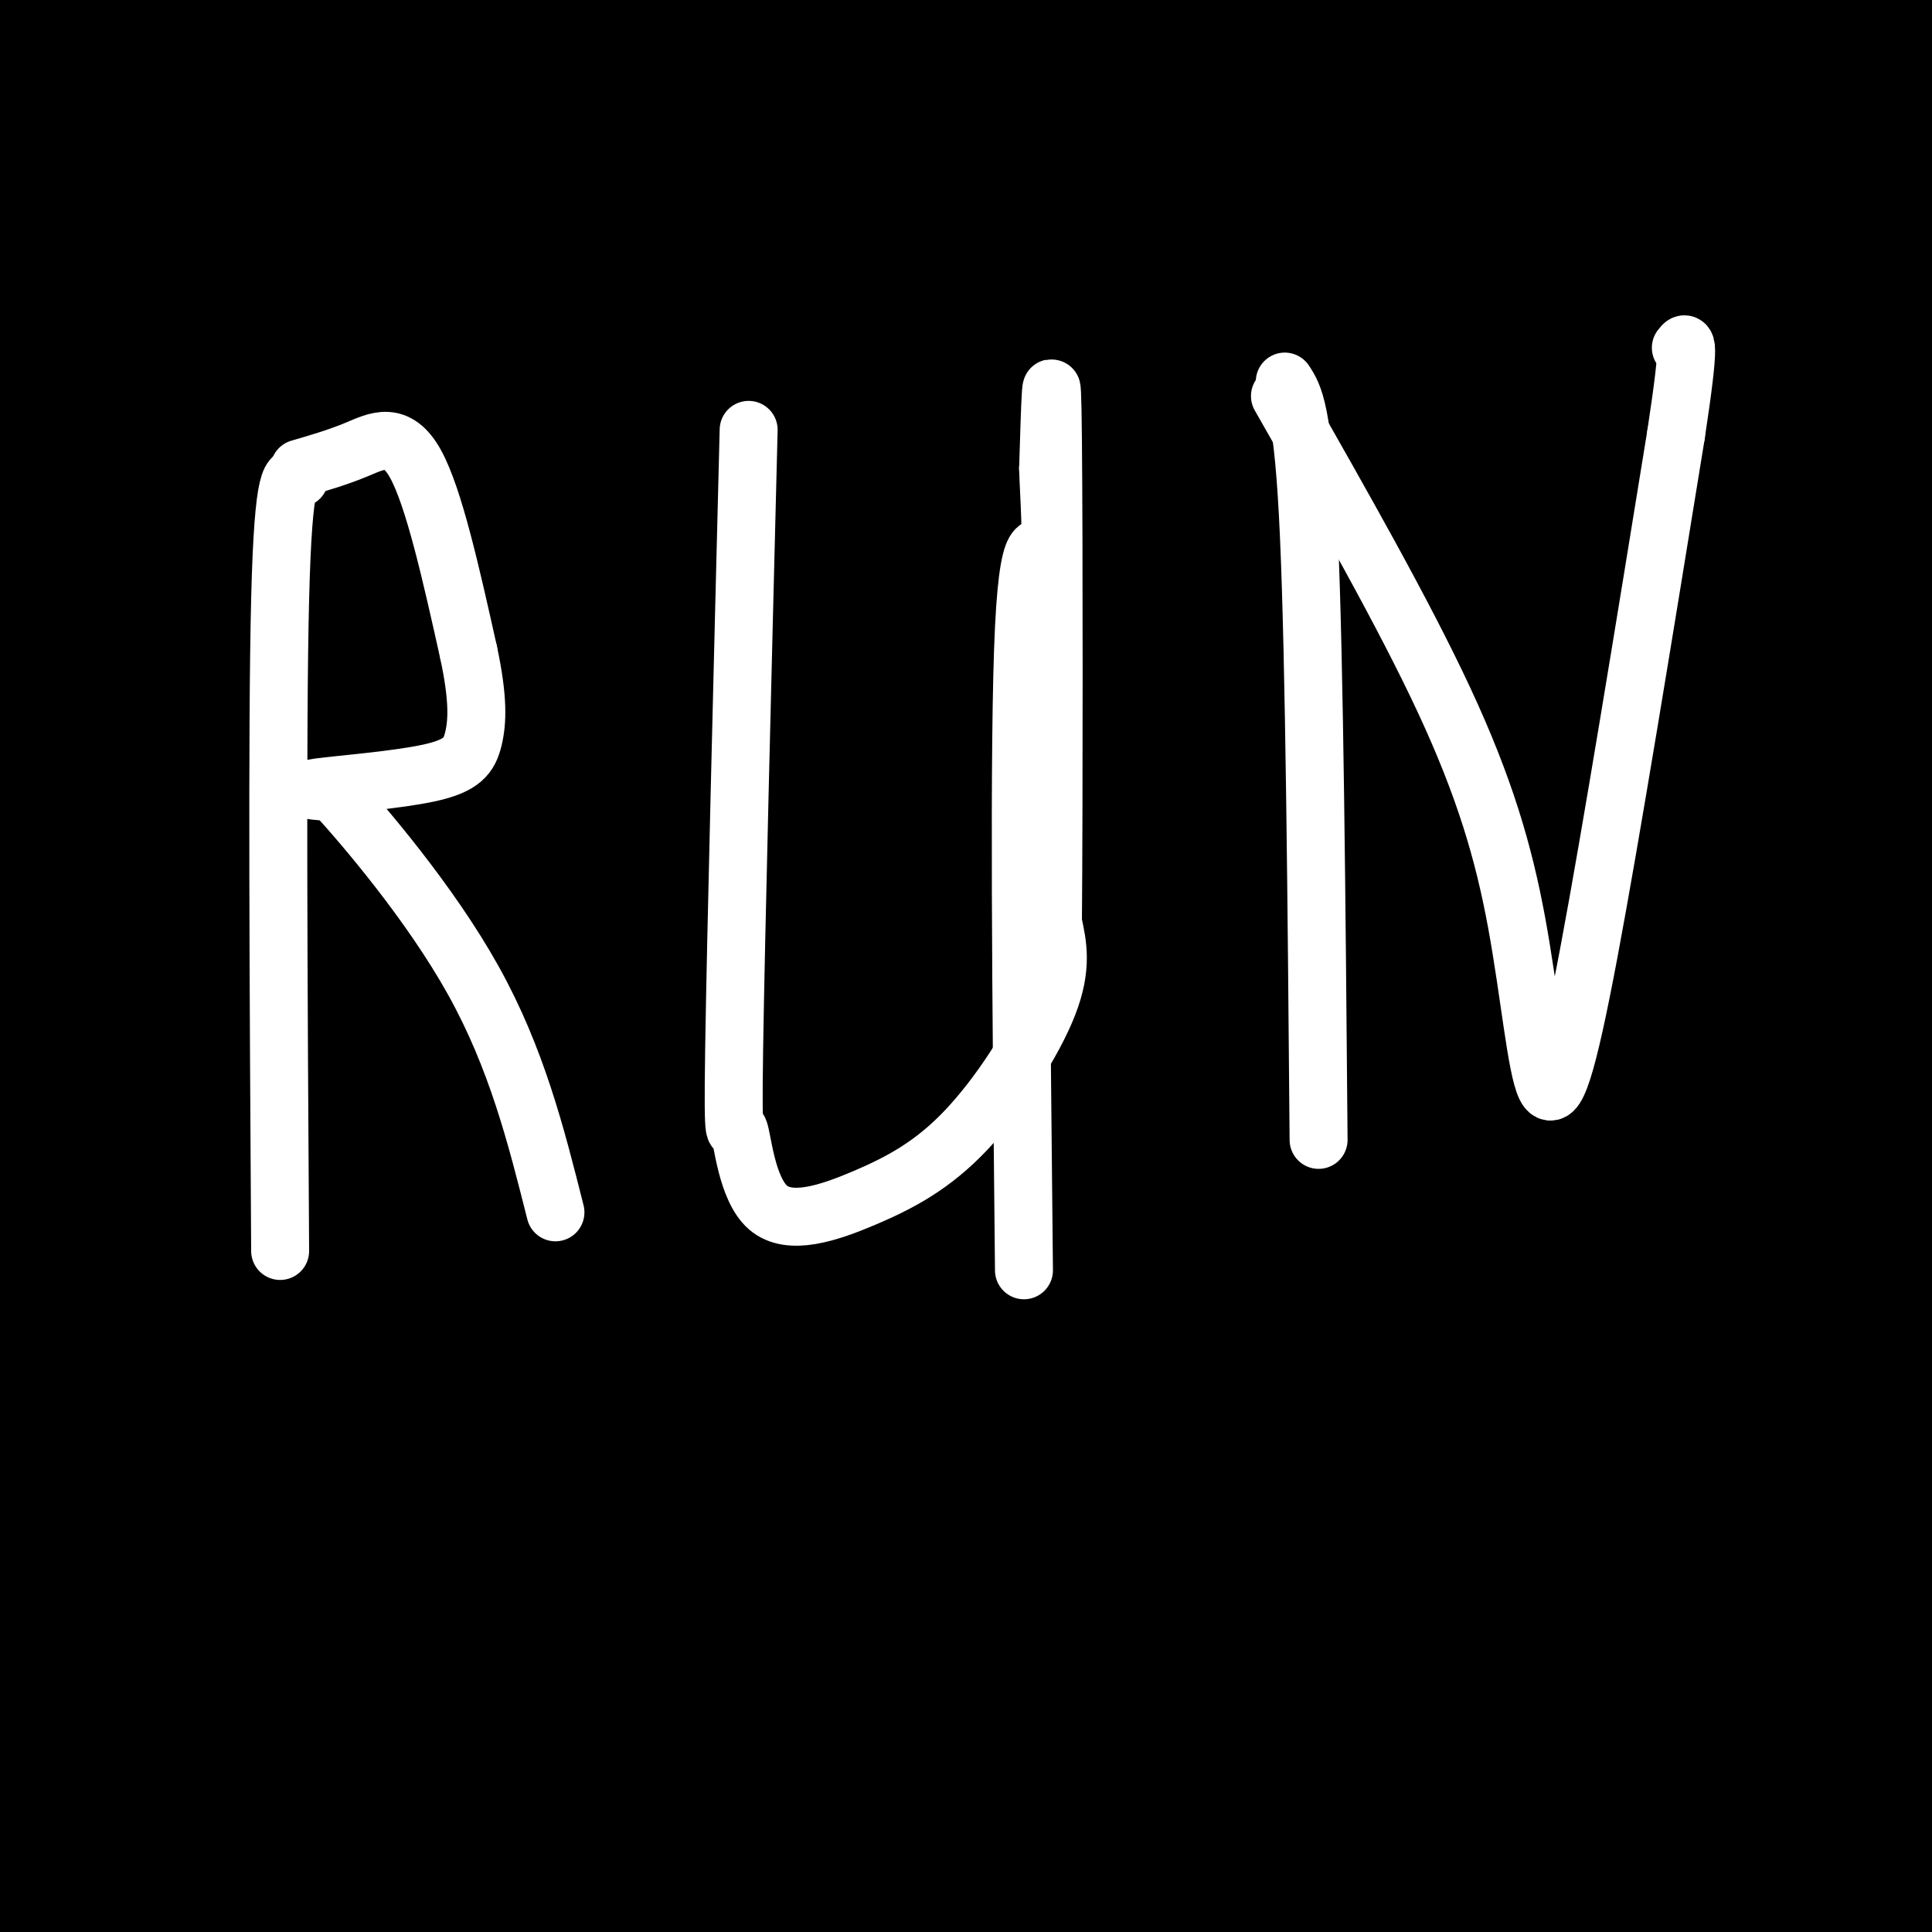 <svg viewBox='0 0 400 400' version='1.1' xmlns='http://www.w3.org/2000/svg' xmlns:xlink='http://www.w3.org/1999/xlink'><rect x="0" y="0" width="400" height="400" fill="#808080" stroke="none"/><g fill='none' stroke='#000000' stroke-width='28' stroke-linecap='round' stroke-linejoin='round'><path d='M8,17c29.289,4.800 58.578,9.600 67,12c8.422,2.400 -4.022,2.400 51,2c55.022,-0.400 177.511,-1.200 300,-2'/><path d='M361,84c-12.833,5.750 -25.667,11.500 -87,22c-61.333,10.500 -171.167,25.750 -281,41'/><path d='M9,140c38.511,-9.956 77.022,-19.911 143,-34c65.978,-14.089 159.422,-32.311 218,-43c58.578,-10.689 82.289,-13.844 106,-17'/><path d='M286,79c-91.795,11.275 -183.591,22.550 -226,28c-42.409,5.450 -35.433,5.077 -24,0c11.433,-5.077 27.323,-14.856 40,-22c12.677,-7.144 22.141,-11.651 50,-21c27.859,-9.349 74.114,-23.538 100,-30c25.886,-6.462 31.402,-5.196 37,-5c5.598,0.196 11.276,-0.678 14,0c2.724,0.678 2.492,2.908 -46,17c-48.492,14.092 -145.246,40.046 -242,66'/><path d='M6,99c-5.038,-1.376 -10.077,-2.753 34,-17c44.077,-14.247 137.268,-41.365 186,-53c48.732,-11.635 53.005,-7.786 49,-4c-4.005,3.786 -16.287,7.510 -74,17c-57.713,9.490 -160.856,24.745 -264,40'/><path d='M32,12c0.000,0.000 168.000,-27.000 168,-27'/><path d='M207,17c0.000,0.000 -248.000,63.000 -248,63'/><path d='M11,68c121.583,-18.500 243.167,-37.000 240,-33c-3.167,4.000 -131.083,30.500 -259,57'/><path d='M41,54c62.305,-9.056 124.609,-18.112 160,-22c35.391,-3.888 43.868,-2.609 52,-2c8.132,0.609 15.920,0.549 -11,7c-26.920,6.451 -88.549,19.415 -135,27c-46.451,7.585 -77.726,9.793 -109,12'/><path d='M12,57c99.844,-10.644 199.689,-21.289 198,-21c-1.689,0.289 -104.911,11.511 -187,23c-82.089,11.489 -143.044,23.244 -204,35'/><path d='M161,25c38.356,-2.222 76.711,-4.444 47,-7c-29.711,-2.556 -127.489,-5.444 -192,-3c-64.511,2.444 -95.756,10.222 -127,18'/><path d='M26,10c1.411,7.155 2.821,14.310 0,37c-2.821,22.690 -9.875,60.917 -14,82c-4.125,21.083 -5.321,25.024 -9,33c-3.679,7.976 -9.839,19.988 -16,32'/><path d='M1,106c7.515,34.313 15.030,68.625 17,119c1.970,50.375 -1.606,116.812 -3,123c-1.394,6.188 -0.606,-47.872 -1,-67c-0.394,-19.128 -1.970,-3.322 4,-48c5.970,-44.678 19.485,-149.839 33,-255'/><path d='M41,19c0.000,0.000 -60.000,211.000 -60,211'/><path d='M3,257c2.583,-16.833 5.167,-33.667 7,-79c1.833,-45.333 2.917,-119.167 4,-193'/><path d='M14,41c0.041,134.600 0.083,269.199 -1,299c-1.083,29.801 -3.290,-45.198 -2,-86c1.290,-40.802 6.078,-47.408 12,-94c5.922,-46.592 12.978,-133.169 16,-85c3.022,48.169 2.011,231.085 1,414'/><path d='M33,397c-4.202,10.911 -8.405,21.821 1,-49c9.405,-70.821 32.417,-223.375 42,-248c9.583,-24.625 5.738,78.679 0,152c-5.738,73.321 -13.369,116.661 -21,160'/><path d='M16,326c3.464,-58.350 6.927,-116.701 11,-157c4.073,-40.299 8.754,-62.547 12,-72c3.246,-9.453 5.056,-6.111 -1,31c-6.056,37.111 -19.976,107.991 -25,149c-5.024,41.009 -1.150,52.145 -3,83c-1.850,30.855 -9.425,81.427 -17,132'/><path d='M27,223c13.500,-87.417 27.000,-174.833 32,-130c5.000,44.833 1.500,221.917 -2,399'/><path d='M73,385c34.459,-124.542 68.919,-249.085 82,-283c13.081,-33.915 4.785,22.796 1,53c-3.785,30.204 -3.057,33.901 -9,69c-5.943,35.099 -18.555,101.600 -27,138c-8.445,36.400 -12.722,42.700 -17,49'/><path d='M92,337c9.570,-63.301 19.140,-126.602 34,-184c14.860,-57.398 35.011,-108.893 44,-120c8.989,-11.107 6.815,18.173 6,47c-0.815,28.827 -0.272,57.201 -1,78c-0.728,20.799 -2.727,34.022 -10,69c-7.273,34.978 -19.822,91.712 -28,124c-8.178,32.288 -11.987,40.130 -15,48c-3.013,7.870 -5.232,15.767 -6,-1c-0.768,-16.767 -0.084,-58.200 0,-79c0.084,-20.800 -0.430,-20.969 7,-52c7.430,-31.031 22.804,-92.925 33,-132c10.196,-39.075 15.216,-55.329 19,-51c3.784,4.329 6.334,29.243 -2,69c-8.334,39.757 -27.551,94.358 -38,128c-10.449,33.642 -12.128,46.326 -23,73c-10.872,26.674 -30.936,67.337 -51,108'/><path d='M86,279c12.859,-46.080 25.719,-92.160 35,-120c9.281,-27.840 14.985,-37.441 20,-45c5.015,-7.559 9.342,-13.075 13,-20c3.658,-6.925 6.649,-15.259 7,-4c0.351,11.259 -1.937,42.111 0,50c1.937,7.889 8.098,-7.184 -6,37c-14.098,44.184 -48.457,147.624 -68,201c-19.543,53.376 -24.272,56.688 -29,60'/><path d='M75,363c15.250,-50.167 30.500,-100.333 61,-165c30.500,-64.667 76.250,-143.833 122,-223'/><path d='M236,55c-3.911,14.565 -7.821,29.131 -28,76c-20.179,46.869 -56.625,126.042 -78,172c-21.375,45.958 -27.679,58.702 -37,75c-9.321,16.298 -21.661,36.149 -34,56'/><path d='M62,397c16.940,-56.012 33.881,-112.024 54,-177c20.119,-64.976 43.417,-138.917 60,-179c16.583,-40.083 26.452,-46.310 -5,15c-31.452,61.310 -104.226,190.155 -177,319'/><path d='M40,278c19.089,-33.422 38.178,-66.844 54,-93c15.822,-26.156 28.378,-45.044 57,-85c28.622,-39.956 73.311,-100.978 118,-162'/><path d='M180,76c0.000,0.000 -261.000,221.000 -261,221'/><path d='M77,102c22.917,-22.500 45.833,-45.000 90,-77c44.167,-32.000 109.583,-73.500 175,-115'/><path d='M298,34c-64.422,38.978 -128.844,77.956 -169,103c-40.156,25.044 -56.044,36.156 -76,51c-19.956,14.844 -43.978,33.422 -68,52'/><path d='M9,212c8.839,-9.667 17.679,-19.333 61,-49c43.321,-29.667 121.125,-79.333 166,-108c44.875,-28.667 56.821,-36.333 89,-52c32.179,-15.667 84.589,-39.333 137,-63'/><path d='M326,34c-45.298,31.524 -90.595,63.048 -114,82c-23.405,18.952 -24.917,25.333 -12,20c12.917,-5.333 40.262,-22.381 77,-41c36.738,-18.619 82.869,-38.810 129,-59'/><path d='M351,21c-24.246,4.474 -48.491,8.947 -83,17c-34.509,8.053 -79.281,19.684 -104,30c-24.719,10.316 -29.386,19.316 -17,8c12.386,-11.316 41.825,-42.947 65,-63c23.175,-20.053 40.088,-28.526 57,-37'/><path d='M288,10c-26.833,31.631 -53.667,63.262 -45,67c8.667,3.738 52.833,-20.417 80,-33c27.167,-12.583 37.333,-13.595 64,-19c26.667,-5.405 69.833,-15.202 113,-25'/><path d='M373,29c-53.095,12.905 -106.190,25.810 -155,44c-48.810,18.190 -93.333,41.667 -71,27c22.333,-14.667 111.524,-67.476 168,-96c56.476,-28.524 80.238,-32.762 104,-37'/><path d='M367,61c-12.933,7.444 -25.867,14.889 -28,9c-2.133,-5.889 6.533,-25.111 26,-42c19.467,-16.889 49.733,-31.444 80,-46'/><path d='M385,8c0.000,0.000 18.000,-16.000 18,-16'/><path d='M387,20c-12.568,9.049 -25.137,18.098 -26,17c-0.863,-1.098 9.979,-12.344 20,-19c10.021,-6.656 19.222,-8.722 15,-8c-4.222,0.722 -21.868,4.233 -22,4c-0.132,-0.233 17.248,-4.209 23,-6c5.752,-1.791 -0.124,-1.395 -6,-1'/><path d='M391,7c-41.378,-0.156 -141.822,-0.044 -150,0c-8.178,0.044 75.911,0.022 160,0'/><path d='M341,20c-71.888,10.729 -143.777,21.458 -174,24c-30.223,2.542 -18.781,-3.102 -32,-6c-13.219,-2.898 -51.097,-3.049 -22,3c29.097,6.049 125.171,18.300 203,26c77.829,7.700 137.415,10.850 197,14'/><path d='M398,33c-35.733,30.400 -71.467,60.800 -102,83c-30.533,22.200 -55.867,36.200 -36,24c19.867,-12.200 84.933,-50.600 150,-89'/><path d='M320,168c-56.267,61.733 -112.533,123.467 -154,163c-41.467,39.533 -68.133,56.867 -83,65c-14.867,8.133 -17.933,7.067 -21,6'/><path d='M50,395c-0.224,-4.237 -0.447,-8.474 0,-14c0.447,-5.526 1.565,-12.340 8,-28c6.435,-15.660 18.188,-40.166 55,-84c36.812,-43.834 98.681,-106.997 129,-138c30.319,-31.003 29.086,-29.847 51,-41c21.914,-11.153 66.975,-34.615 94,-45c27.025,-10.385 36.012,-7.692 45,-5'/><path d='M239,391c26.482,-74.458 52.964,-148.917 77,-201c24.036,-52.083 45.625,-81.792 58,-100c12.375,-18.208 15.536,-24.917 22,-31c6.464,-6.083 16.232,-11.542 26,-17'/><path d='M384,193c-7.063,14.432 -14.126,28.863 -23,41c-8.874,12.137 -19.561,21.978 -26,28c-6.439,6.022 -8.632,8.225 -13,9c-4.368,0.775 -10.911,0.123 -14,1c-3.089,0.877 -2.723,3.285 -5,-13c-2.277,-16.285 -7.198,-51.262 -3,-85c4.198,-33.738 17.515,-66.237 25,-86c7.485,-19.763 9.139,-26.789 18,-42c8.861,-15.211 24.931,-38.605 41,-62'/><path d='M389,19c-1.692,9.781 -3.384,19.562 -17,51c-13.616,31.438 -39.155,84.533 -53,116c-13.845,31.467 -15.994,41.307 -40,67c-24.006,25.693 -69.867,67.238 -93,87c-23.133,19.762 -23.538,17.741 -32,17c-8.462,-0.741 -24.982,-0.200 -32,-1c-7.018,-0.800 -4.535,-2.940 -4,-9c0.535,-6.060 -0.876,-16.041 1,-26c1.876,-9.959 7.041,-19.898 13,-26c5.959,-6.102 12.711,-8.369 38,-36c25.289,-27.631 69.114,-80.627 91,-106c21.886,-25.373 21.832,-23.123 33,-30c11.168,-6.877 33.559,-22.882 44,-30c10.441,-7.118 8.933,-5.348 1,22c-7.933,27.348 -22.291,80.273 -41,121c-18.709,40.727 -41.768,69.254 -64,90c-22.232,20.746 -43.636,33.709 -54,39c-10.364,5.291 -9.688,2.908 -10,0c-0.312,-2.908 -1.611,-6.343 -6,-8c-4.389,-1.657 -11.867,-1.537 0,-22c11.867,-20.463 43.080,-61.509 70,-97c26.920,-35.491 49.549,-65.426 57,-67c7.451,-1.574 -0.274,25.213 -8,52'/><path d='M283,223c-3.738,15.798 -9.083,29.292 -22,52c-12.917,22.708 -33.405,54.631 -50,77c-16.595,22.369 -29.298,35.185 -42,48'/><path d='M105,385c3.770,-8.227 7.541,-16.454 20,-35c12.459,-18.546 33.607,-47.412 69,-97c35.393,-49.588 85.032,-119.898 103,-136c17.968,-16.102 4.265,22.003 0,40c-4.265,17.997 0.908,15.886 -13,40c-13.908,24.114 -46.898,74.454 -67,103c-20.102,28.546 -27.315,35.299 -51,56c-23.685,20.701 -63.843,55.351 -104,90'/><path d='M79,350c10.361,-9.655 20.721,-19.310 45,-37c24.279,-17.690 62.475,-43.414 82,-58c19.525,-14.586 20.378,-18.033 45,-26c24.622,-7.967 73.014,-20.453 96,-26c22.986,-5.547 20.568,-4.156 28,3c7.432,7.156 24.716,20.078 42,33'/><path d='M397,381c0.000,0.000 -49.000,85.000 -49,85'/><path d='M50,386c-3.402,-8.873 -6.804,-17.746 -1,-46c5.804,-28.254 20.813,-75.890 31,-102c10.187,-26.110 15.553,-30.695 35,-52c19.447,-21.305 52.975,-59.329 93,-84c40.025,-24.671 86.545,-35.988 116,-41c29.455,-5.012 41.844,-3.718 58,-2c16.156,1.718 36.078,3.859 56,6'/><path d='M3,72c15.376,-8.294 30.751,-16.587 51,-24c20.249,-7.413 45.371,-13.945 64,-18c18.629,-4.055 30.767,-5.633 70,-3c39.233,2.633 105.563,9.478 142,15c36.437,5.522 42.982,9.721 63,23c20.018,13.279 53.509,35.640 87,58'/><path d='M397,359c-16.250,13.333 -32.500,26.667 -73,39c-40.500,12.333 -105.250,23.667 -170,35'/><path d='M57,179c37.429,-31.446 74.857,-62.893 102,-80c27.143,-17.107 44.000,-19.875 60,-28c16.000,-8.125 31.143,-21.607 64,-24c32.857,-2.393 83.429,6.304 134,15'/><path d='M345,288c-14.936,15.446 -29.872,30.891 -44,43c-14.128,12.109 -27.449,20.881 -54,33c-26.551,12.119 -66.331,27.587 -85,33c-18.669,5.413 -16.227,0.773 -17,-2c-0.773,-2.773 -4.763,-3.679 -6,-16c-1.237,-12.321 0.278,-36.056 0,-47c-0.278,-10.944 -2.348,-9.096 11,-37c13.348,-27.904 42.115,-85.561 56,-113c13.885,-27.439 12.889,-24.661 24,-38c11.111,-13.339 34.328,-42.797 42,-54c7.672,-11.203 -0.202,-4.151 1,29c1.202,33.151 11.482,92.403 18,114c6.518,21.597 9.276,5.540 13,41c3.724,35.460 8.415,122.435 10,122c1.585,-0.435 0.064,-88.282 6,-158c5.936,-69.718 19.329,-121.309 27,-163c7.671,-41.691 9.620,-73.483 15,-61c5.380,12.483 14.190,69.242 23,126'/><path d='M385,140c6.833,42.000 12.417,84.000 18,126'/><path d='M398,286c-2.292,12.999 -4.585,25.998 -5,-27c-0.415,-52.998 1.047,-171.992 2,-204c0.953,-32.008 1.398,22.969 0,71c-1.398,48.031 -4.640,89.114 -11,134c-6.360,44.886 -15.838,93.574 -21,82c-5.162,-11.574 -6.008,-83.410 -6,-130c0.008,-46.590 0.871,-67.934 4,-99c3.129,-31.066 8.524,-71.853 11,-86c2.476,-14.147 2.034,-1.653 4,28c1.966,29.653 6.341,76.464 3,129c-3.341,52.536 -14.400,110.798 -25,149c-10.600,38.202 -20.743,56.343 -26,65c-5.257,8.657 -5.629,7.828 -6,7'/><path d='M315,388c-5.156,-14.422 -10.311,-28.844 -4,-91c6.311,-62.156 24.089,-172.044 34,-230c9.911,-57.956 11.956,-63.978 14,-70'/><path d='M359,12c2.864,22.253 5.729,44.507 7,86c1.271,41.493 0.950,102.226 -5,159c-5.950,56.774 -17.527,109.588 -22,133c-4.473,23.412 -1.842,17.422 -4,-3c-2.158,-20.422 -9.105,-55.277 -4,-110c5.105,-54.723 22.261,-129.313 32,-167c9.739,-37.687 12.060,-38.471 14,-40c1.940,-1.529 3.499,-3.801 6,27c2.501,30.801 5.942,94.677 4,146c-1.942,51.323 -9.269,90.092 -15,116c-5.731,25.908 -9.865,38.954 -14,52'/><path d='M316,351c-1.867,-0.311 -3.733,-0.622 0,-36c3.733,-35.378 13.067,-105.822 17,-94c3.933,11.822 2.467,105.911 1,200'/><path d='M355,389c14.667,-33.833 29.333,-67.667 37,-89c7.667,-21.333 8.333,-30.167 9,-39'/><path d='M398,117c0.000,0.000 -4.000,283.000 -4,283'/><path d='M393,396c0.000,0.000 9.000,-63.000 9,-63'/><path d='M397,383c0.000,0.000 -34.000,109.000 -34,109'/><path d='M359,345c1.489,-26.000 2.978,-52.000 0,-50c-2.978,2.000 -10.422,32.000 -27,60c-16.578,28.000 -42.289,54.000 -68,80'/><path d='M281,395c28.571,-19.714 57.143,-39.429 81,-55c23.857,-15.571 43.000,-27.000 27,-26c-16.000,1.000 -67.143,14.429 -116,33c-48.857,18.571 -95.429,42.286 -142,66'/><path d='M153,387c10.521,-8.320 21.043,-16.640 48,-29c26.957,-12.360 70.350,-28.759 109,-40c38.650,-11.241 72.558,-17.325 34,-4c-38.558,13.325 -149.580,46.060 -187,53c-37.420,6.940 -1.238,-11.915 26,-22c27.238,-10.085 45.530,-11.400 59,-13c13.470,-1.600 22.116,-3.485 40,-4c17.884,-0.515 45.005,0.340 57,1c11.995,0.660 8.865,1.125 7,5c-1.865,3.875 -2.464,11.159 -3,17c-0.536,5.841 -1.010,10.240 -22,19c-20.990,8.760 -62.495,21.880 -104,35'/><path d='M221,391c30.917,-6.750 61.833,-13.500 95,-17c33.167,-3.500 68.583,-3.750 104,-4'/><path d='M376,396c0.000,0.000 -60.000,16.000 -60,16'/><path d='M199,391c67.333,-23.750 134.667,-47.500 187,-62c52.333,-14.500 89.667,-19.750 127,-25'/><path d='M328,351c0.000,0.000 -178.000,52.000 -178,52'/><path d='M272,398c0.000,0.000 177.000,-40.000 177,-40'/><path d='M382,364c0.000,0.000 -288.000,41.000 -288,41'/><path d='M85,394c21.833,-8.000 43.667,-16.000 99,-30c55.333,-14.000 144.167,-34.000 233,-54'/><path d='M393,319c-53.917,17.250 -107.833,34.500 -143,49c-35.167,14.500 -51.583,26.250 -68,38'/><path d='M200,395c21.608,-14.873 43.216,-29.745 60,-44c16.784,-14.255 28.743,-27.891 34,-37c5.257,-9.109 3.811,-13.689 3,-17c-0.811,-3.311 -0.988,-5.353 -3,0c-2.012,5.353 -5.861,18.101 -10,40c-4.139,21.899 -8.570,52.950 -13,84'/><path d='M307,370c26.731,-69.560 53.462,-139.121 50,-128c-3.462,11.121 -37.115,102.922 -55,115c-17.885,12.078 -20.000,-55.567 -20,-76c0.000,-20.433 2.115,6.345 -1,35c-3.115,28.655 -11.462,59.187 -15,70c-3.538,10.813 -2.269,1.906 -1,-7'/><path d='M265,379c-0.470,-21.383 -1.147,-71.340 -5,-105c-3.853,-33.660 -10.884,-51.024 -13,-69c-2.116,-17.976 0.681,-36.565 0,-45c-0.681,-8.435 -4.841,-6.718 -9,-5'/><path d='M223,140c-0.756,12.889 -1.511,25.778 0,42c1.511,16.222 5.289,35.778 7,35c1.711,-0.778 1.356,-21.889 1,-43'/></g>
<g fill='none' stroke='#FFFFFF' stroke-width='12' stroke-linecap='round' stroke-linejoin='round'><path d='M62,99c-1.667,-0.833 -3.333,-1.667 -4,25c-0.667,26.667 -0.333,80.833 0,135'/><path d='M62,97c3.978,-1.156 7.956,-2.311 12,-4c4.044,-1.689 8.156,-3.911 12,3c3.844,6.911 7.422,22.956 11,39'/><path d='M97,135c2.097,9.730 1.841,14.557 1,18c-0.841,3.443 -2.265,5.504 -9,7c-6.735,1.496 -18.781,2.427 -23,3c-4.219,0.573 -0.609,0.786 3,1'/><path d='M69,164c6.156,6.689 20.044,22.911 29,39c8.956,16.089 12.978,32.044 17,48'/><path d='M155,89c-1.326,52.658 -2.651,105.316 -3,128c-0.349,22.684 0.280,15.393 1,17c0.720,1.607 1.533,12.113 6,16c4.467,3.887 12.589,1.155 20,-2c7.411,-3.155 14.111,-6.734 21,-14c6.889,-7.266 13.968,-18.219 17,-26c3.032,-7.781 2.016,-12.391 1,-17'/><path d='M218,191c0.200,-25.133 0.200,-79.467 0,-100c-0.200,-20.533 -0.600,-7.267 -1,6'/><path d='M217,97c0.143,5.405 1.000,15.917 0,17c-1.000,1.083 -3.857,-7.262 -5,16c-1.143,23.262 -0.571,78.131 0,133'/><path d='M266,79c1.917,2.917 3.833,5.833 5,32c1.167,26.167 1.583,75.583 2,125'/><path d='M265,82c12.810,22.501 25.620,45.002 34,63c8.380,17.998 12.329,31.494 15,46c2.671,14.506 4.065,30.021 6,34c1.935,3.979 4.410,-3.577 9,-28c4.590,-24.423 11.295,-65.711 18,-107'/><path d='M347,90c3.167,-20.833 2.083,-19.417 1,-18'/></g>
</svg>